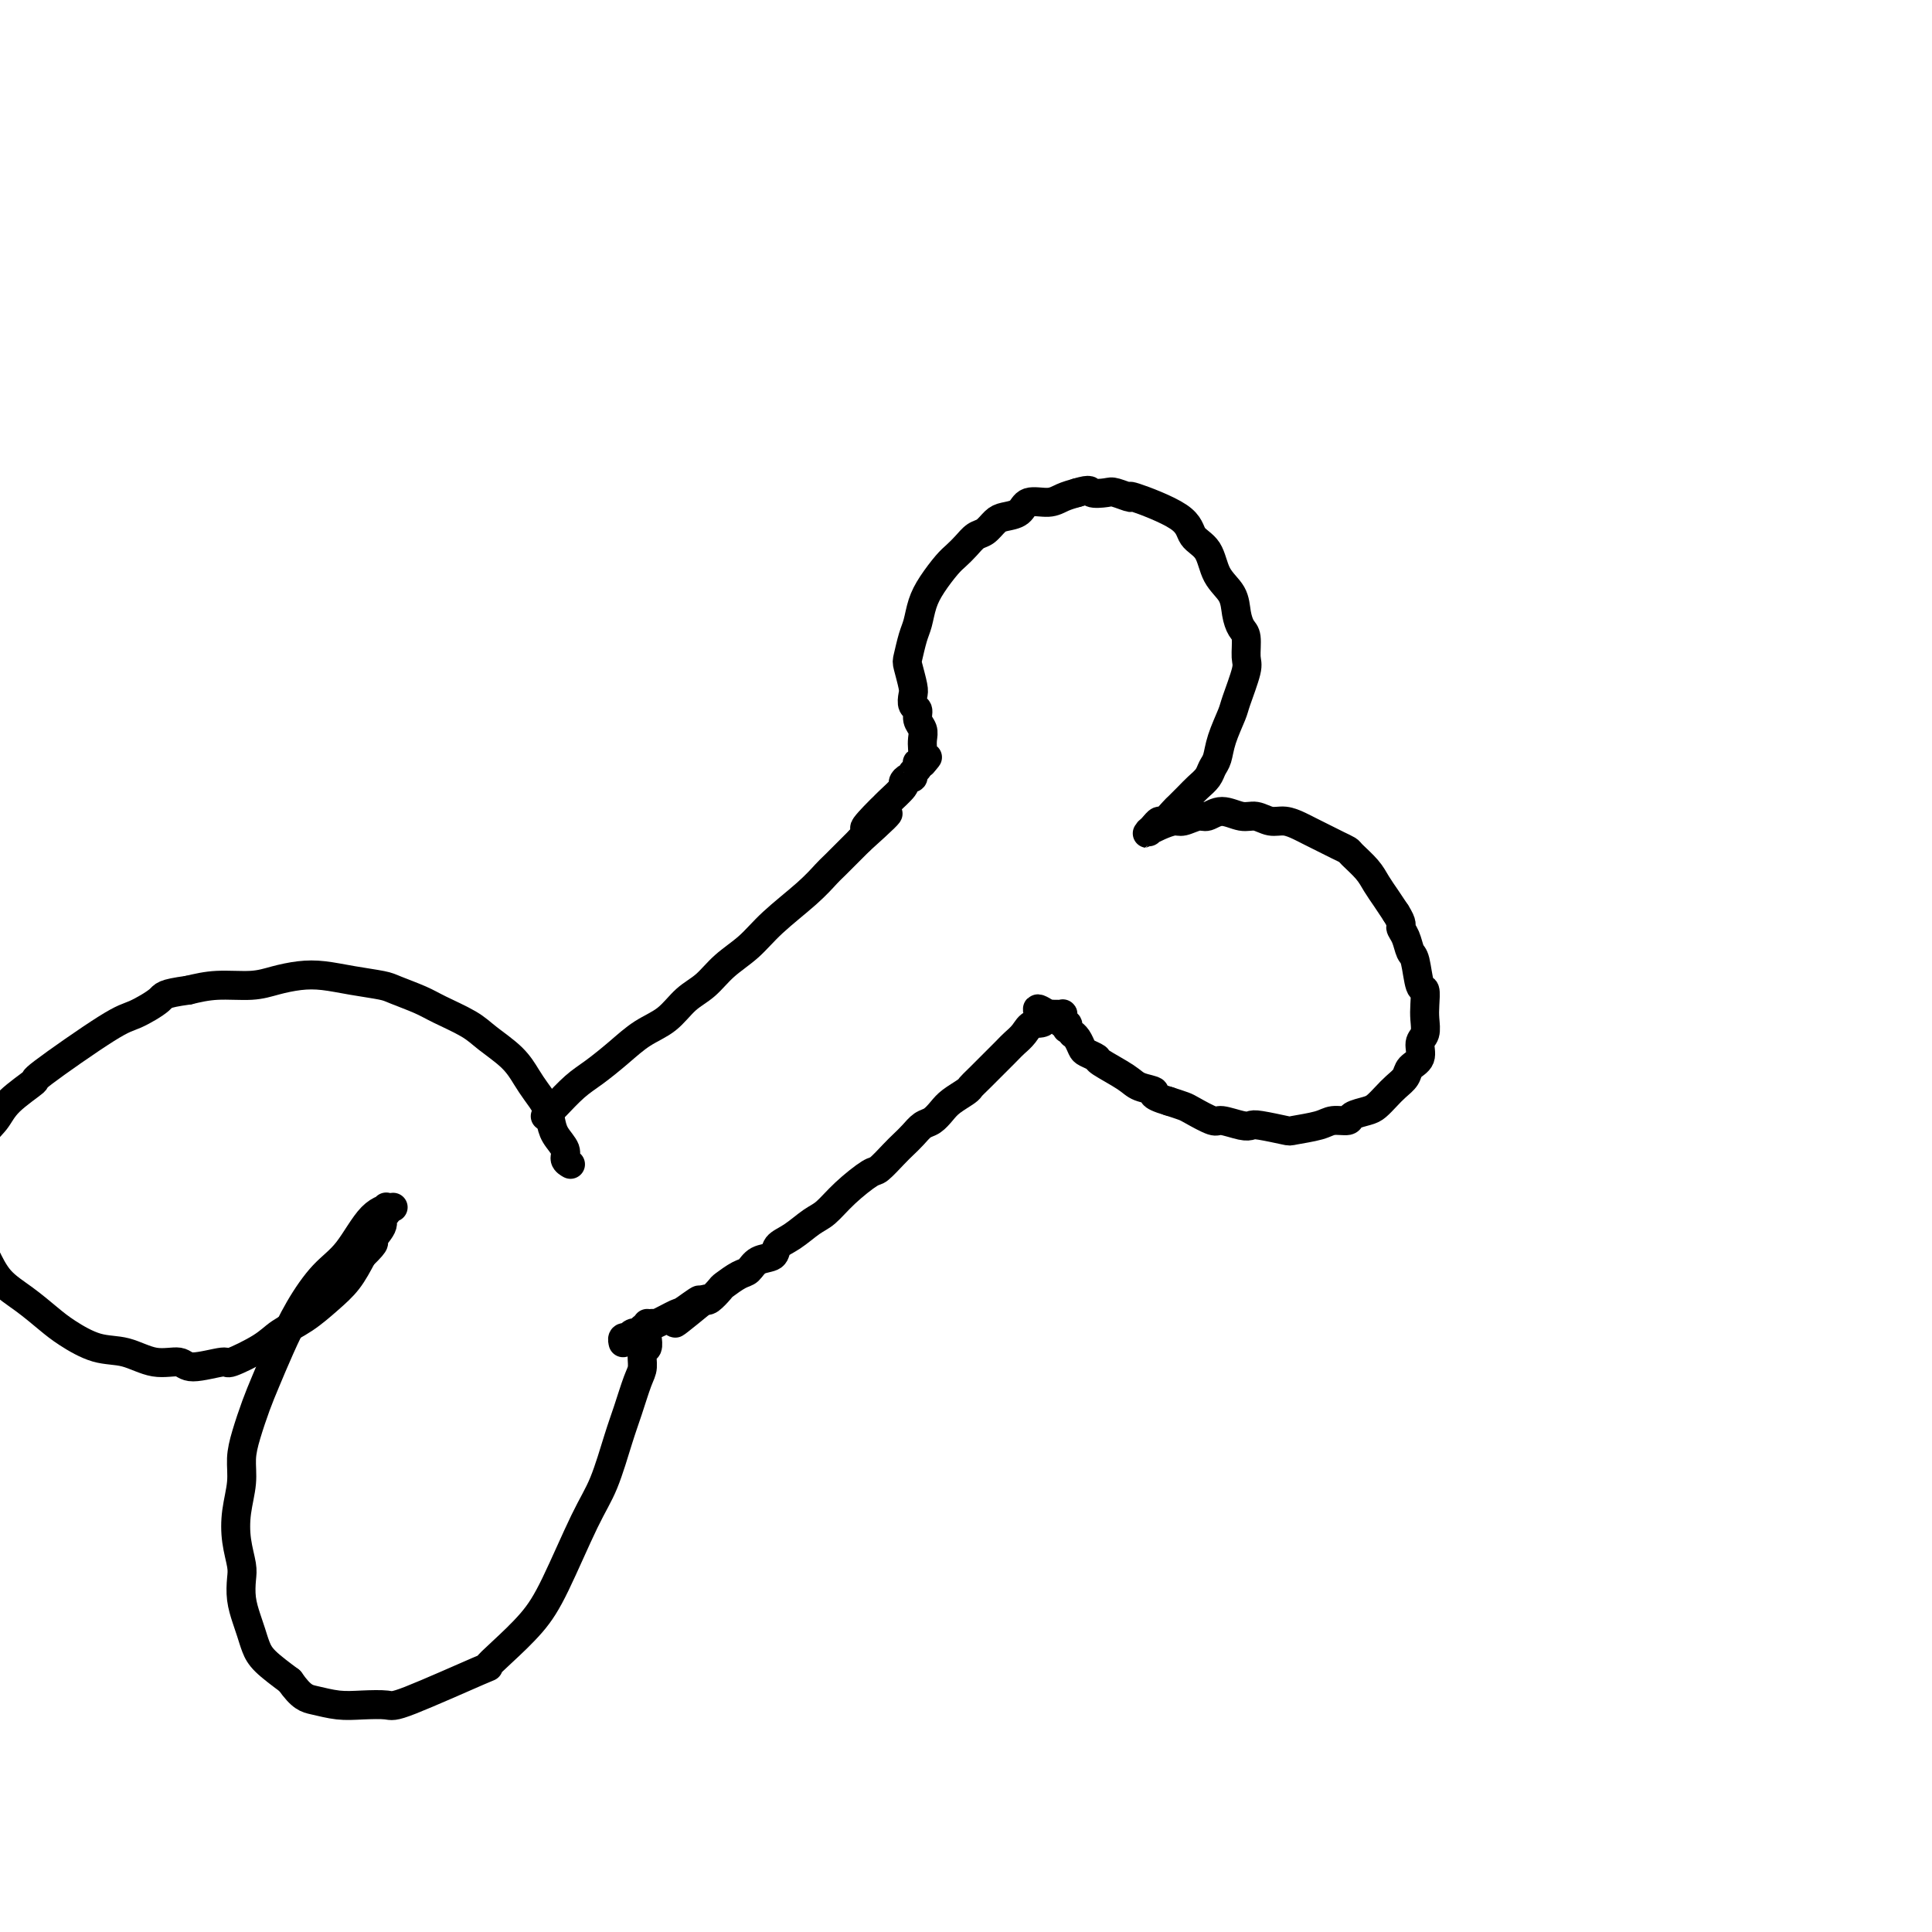 <svg viewBox='0 0 400 400' version='1.1' xmlns='http://www.w3.org/2000/svg' xmlns:xlink='http://www.w3.org/1999/xlink'><g fill='none' stroke='#000000' stroke-width='6' stroke-linecap='round' stroke-linejoin='round'><path d='M113,231c-0.000,0.000 -0.000,0.000 0,0c0.000,-0.000 0.000,-0.000 0,0c-0.000,0.000 -0.001,0.001 0,0c0.001,-0.001 0.005,-0.004 0,0c-0.005,0.004 -0.017,0.016 0,0c0.017,-0.016 0.065,-0.061 0,0c-0.065,0.061 -0.241,0.229 0,0c0.241,-0.229 0.898,-0.855 2,-2c1.102,-1.145 2.647,-2.808 4,-4c1.353,-1.192 2.514,-1.912 4,-3c1.486,-1.088 3.296,-2.545 5,-4c1.704,-1.455 3.301,-2.910 5,-4c1.699,-1.090 3.500,-1.816 5,-3c1.500,-1.184 2.698,-2.825 4,-4c1.302,-1.175 2.707,-1.885 4,-3c1.293,-1.115 2.472,-2.635 4,-4c1.528,-1.365 3.404,-2.576 5,-4c1.596,-1.424 2.911,-3.061 5,-5c2.089,-1.939 4.952,-4.179 7,-6c2.048,-1.821 3.282,-3.221 4,-4c0.718,-0.779 0.919,-0.937 2,-2c1.081,-1.063 3.040,-3.032 5,-5'/><path d='M178,174c10.480,-9.407 4.178,-4.426 2,-3c-2.178,1.426 -0.234,-0.703 1,-2c1.234,-1.297 1.759,-1.763 2,-2c0.241,-0.237 0.198,-0.244 1,-1c0.802,-0.756 2.450,-2.259 3,-3c0.550,-0.741 0.003,-0.719 0,-1c-0.003,-0.281 0.539,-0.864 1,-1c0.461,-0.136 0.842,0.173 1,0c0.158,-0.173 0.095,-0.830 0,-1c-0.095,-0.170 -0.221,0.147 0,0c0.221,-0.147 0.790,-0.757 1,-1c0.210,-0.243 0.060,-0.118 0,0c-0.060,0.118 -0.030,0.228 0,0c0.030,-0.228 0.060,-0.793 0,-1c-0.060,-0.207 -0.208,-0.056 0,0c0.208,0.056 0.774,0.016 1,0c0.226,-0.016 0.113,-0.008 0,0'/><path d='M191,158c2.011,-2.440 0.540,-0.541 0,0c-0.540,0.541 -0.149,-0.277 0,-1c0.149,-0.723 0.055,-1.349 0,-2c-0.055,-0.651 -0.071,-1.325 0,-2c0.071,-0.675 0.229,-1.350 0,-2c-0.229,-0.650 -0.845,-1.274 -1,-2c-0.155,-0.726 0.151,-1.553 0,-2c-0.151,-0.447 -0.759,-0.512 -1,-1c-0.241,-0.488 -0.114,-1.397 0,-2c0.114,-0.603 0.216,-0.898 0,-2c-0.216,-1.102 -0.749,-3.011 -1,-4c-0.251,-0.989 -0.220,-1.057 0,-2c0.220,-0.943 0.629,-2.760 1,-4c0.371,-1.240 0.704,-1.904 1,-3c0.296,-1.096 0.554,-2.625 1,-4c0.446,-1.375 1.078,-2.596 2,-4c0.922,-1.404 2.134,-2.991 3,-4c0.866,-1.009 1.387,-1.440 2,-2c0.613,-0.560 1.318,-1.250 2,-2c0.682,-0.750 1.342,-1.562 2,-2c0.658,-0.438 1.315,-0.503 2,-1c0.685,-0.497 1.397,-1.425 2,-2c0.603,-0.575 1.095,-0.798 2,-1c0.905,-0.202 2.223,-0.383 3,-1c0.777,-0.617 1.012,-1.671 2,-2c0.988,-0.329 2.727,0.065 4,0c1.273,-0.065 2.078,-0.590 3,-1c0.922,-0.410 1.961,-0.705 3,-1'/><path d='M223,102c3.145,-0.934 2.509,-0.267 3,0c0.491,0.267 2.111,0.136 3,0c0.889,-0.136 1.048,-0.276 2,0c0.952,0.276 2.696,0.967 3,1c0.304,0.033 -0.832,-0.592 1,0c1.832,0.592 6.631,2.401 9,4c2.369,1.599 2.308,2.987 3,4c0.692,1.013 2.135,1.651 3,3c0.865,1.349 1.150,3.409 2,5c0.850,1.591 2.266,2.713 3,4c0.734,1.287 0.787,2.739 1,4c0.213,1.261 0.586,2.330 1,3c0.414,0.670 0.869,0.939 1,2c0.131,1.061 -0.063,2.912 0,4c0.063,1.088 0.382,1.411 0,3c-0.382,1.589 -1.464,4.442 -2,6c-0.536,1.558 -0.524,1.821 -1,3c-0.476,1.179 -1.440,3.275 -2,5c-0.560,1.725 -0.716,3.081 -1,4c-0.284,0.919 -0.696,1.402 -1,2c-0.304,0.598 -0.500,1.311 -1,2c-0.500,0.689 -1.304,1.355 -2,2c-0.696,0.645 -1.286,1.268 -2,2c-0.714,0.732 -1.554,1.573 -2,2c-0.446,0.427 -0.498,0.440 -1,1c-0.502,0.560 -1.454,1.665 -2,2c-0.546,0.335 -0.685,-0.102 -1,0c-0.315,0.102 -0.804,0.743 -1,1c-0.196,0.257 -0.098,0.128 0,0'/><path d='M239,171c-2.243,2.395 -1.351,1.384 -1,1c0.351,-0.384 0.162,-0.140 0,0c-0.162,0.140 -0.296,0.177 0,0c0.296,-0.177 1.023,-0.568 2,-1c0.977,-0.432 2.203,-0.905 3,-1c0.797,-0.095 1.165,0.189 2,0c0.835,-0.189 2.138,-0.850 3,-1c0.862,-0.150 1.284,0.213 2,0c0.716,-0.213 1.728,-1.000 3,-1c1.272,0.000 2.806,0.788 4,1c1.194,0.212 2.049,-0.150 3,0c0.951,0.150 1.998,0.814 3,1c1.002,0.186 1.959,-0.105 3,0c1.041,0.105 2.165,0.605 3,1c0.835,0.395 1.380,0.684 2,1c0.620,0.316 1.316,0.661 2,1c0.684,0.339 1.356,0.674 2,1c0.644,0.326 1.261,0.642 2,1c0.739,0.358 1.602,0.756 2,1c0.398,0.244 0.333,0.333 1,1c0.667,0.667 2.065,1.911 3,3c0.935,1.089 1.405,2.024 2,3c0.595,0.976 1.313,1.993 2,3c0.687,1.007 1.344,2.003 2,3'/><path d='M289,189c1.571,2.460 0.998,2.611 1,3c0.002,0.389 0.579,1.016 1,2c0.421,0.984 0.687,2.325 1,3c0.313,0.675 0.672,0.683 1,2c0.328,1.317 0.625,3.942 1,5c0.375,1.058 0.828,0.547 1,1c0.172,0.453 0.062,1.868 0,3c-0.062,1.132 -0.076,1.980 0,3c0.076,1.020 0.243,2.213 0,3c-0.243,0.787 -0.894,1.170 -1,2c-0.106,0.830 0.334,2.109 0,3c-0.334,0.891 -1.441,1.394 -2,2c-0.559,0.606 -0.571,1.314 -1,2c-0.429,0.686 -1.275,1.349 -2,2c-0.725,0.651 -1.330,1.289 -2,2c-0.670,0.711 -1.404,1.496 -2,2c-0.596,0.504 -1.052,0.726 -2,1c-0.948,0.274 -2.388,0.599 -3,1c-0.612,0.401 -0.398,0.879 -1,1c-0.602,0.121 -2.021,-0.115 -3,0c-0.979,0.115 -1.519,0.580 -3,1c-1.481,0.420 -3.903,0.793 -5,1c-1.097,0.207 -0.868,0.247 -2,0c-1.132,-0.247 -3.624,-0.782 -5,-1c-1.376,-0.218 -1.636,-0.118 -2,0c-0.364,0.118 -0.831,0.253 -2,0c-1.169,-0.253 -3.040,-0.894 -4,-1c-0.960,-0.106 -1.010,0.322 -2,0c-0.990,-0.322 -2.920,-1.394 -4,-2c-1.080,-0.606 -1.308,-0.744 -2,-1c-0.692,-0.256 -1.846,-0.628 -3,-1'/><path d='M242,228c-4.547,-1.341 -2.915,-1.693 -3,-2c-0.085,-0.307 -1.886,-0.569 -3,-1c-1.114,-0.431 -1.541,-1.032 -3,-2c-1.459,-0.968 -3.949,-2.304 -5,-3c-1.051,-0.696 -0.664,-0.751 -1,-1c-0.336,-0.249 -1.395,-0.693 -2,-1c-0.605,-0.307 -0.754,-0.479 -1,-1c-0.246,-0.521 -0.588,-1.392 -1,-2c-0.412,-0.608 -0.894,-0.951 -1,-1c-0.106,-0.049 0.164,0.198 0,0c-0.164,-0.198 -0.762,-0.842 -1,-1c-0.238,-0.158 -0.116,0.168 0,0c0.116,-0.168 0.227,-0.830 0,-1c-0.227,-0.170 -0.793,0.152 -1,0c-0.207,-0.152 -0.056,-0.776 0,-1c0.056,-0.224 0.016,-0.046 0,0c-0.016,0.046 -0.006,-0.040 0,0c0.006,0.040 0.010,0.207 0,0c-0.010,-0.207 -0.034,-0.787 0,-1c0.034,-0.213 0.124,-0.057 0,0c-0.124,0.057 -0.464,0.016 -1,0c-0.536,-0.016 -1.268,-0.008 -2,0'/><path d='M217,210c-3.997,-2.594 -1.491,-0.079 -1,1c0.491,1.079 -1.034,0.723 -2,1c-0.966,0.277 -1.373,1.188 -2,2c-0.627,0.812 -1.476,1.526 -2,2c-0.524,0.474 -0.725,0.707 -2,2c-1.275,1.293 -3.626,3.644 -5,5c-1.374,1.356 -1.772,1.715 -2,2c-0.228,0.285 -0.288,0.495 -1,1c-0.712,0.505 -2.078,1.304 -3,2c-0.922,0.696 -1.402,1.289 -2,2c-0.598,0.711 -1.314,1.540 -2,2c-0.686,0.460 -1.343,0.551 -2,1c-0.657,0.449 -1.314,1.256 -2,2c-0.686,0.744 -1.400,1.426 -2,2c-0.600,0.574 -1.084,1.039 -2,2c-0.916,0.961 -2.264,2.416 -3,3c-0.736,0.584 -0.861,0.296 -2,1c-1.139,0.704 -3.293,2.401 -5,4c-1.707,1.599 -2.966,3.101 -4,4c-1.034,0.899 -1.842,1.195 -3,2c-1.158,0.805 -2.667,2.118 -4,3c-1.333,0.882 -2.491,1.335 -3,2c-0.509,0.665 -0.368,1.544 -1,2c-0.632,0.456 -2.038,0.488 -3,1c-0.962,0.512 -1.480,1.504 -2,2c-0.520,0.496 -1.043,0.498 -2,1c-0.957,0.502 -2.349,1.506 -3,2c-0.651,0.494 -0.560,0.479 -1,1c-0.440,0.521 -1.411,1.577 -2,2c-0.589,0.423 -0.794,0.211 -1,0'/><path d='M146,269c-11.331,9.300 -4.159,3.052 -2,1c2.159,-2.052 -0.696,0.094 -2,1c-1.304,0.906 -1.056,0.572 -2,1c-0.944,0.428 -3.079,1.616 -4,2c-0.921,0.384 -0.629,-0.037 -1,0c-0.371,0.037 -1.406,0.532 -2,1c-0.594,0.468 -0.747,0.910 -1,1c-0.253,0.090 -0.608,-0.173 -1,0c-0.392,0.173 -0.823,0.782 -1,1c-0.177,0.218 -0.100,0.045 0,0c0.100,-0.045 0.223,0.040 0,0c-0.223,-0.040 -0.791,-0.203 -1,0c-0.209,0.203 -0.060,0.772 0,1c0.060,0.228 0.030,0.114 0,0'/><path d='M118,241c0.009,0.005 0.018,0.010 0,0c-0.018,-0.010 -0.064,-0.036 0,0c0.064,0.036 0.238,0.134 0,0c-0.238,-0.134 -0.889,-0.500 -1,-1c-0.111,-0.500 0.318,-1.134 0,-2c-0.318,-0.866 -1.383,-1.963 -2,-3c-0.617,-1.037 -0.785,-2.013 -1,-3c-0.215,-0.987 -0.476,-1.986 -1,-3c-0.524,-1.014 -1.309,-2.042 -2,-3c-0.691,-0.958 -1.287,-1.846 -2,-3c-0.713,-1.154 -1.543,-2.574 -3,-4c-1.457,-1.426 -3.542,-2.858 -5,-4c-1.458,-1.142 -2.288,-1.994 -4,-3c-1.712,-1.006 -4.305,-2.167 -6,-3c-1.695,-0.833 -2.494,-1.337 -4,-2c-1.506,-0.663 -3.721,-1.485 -5,-2c-1.279,-0.515 -1.622,-0.724 -3,-1c-1.378,-0.276 -3.790,-0.620 -6,-1c-2.210,-0.380 -4.218,-0.796 -6,-1c-1.782,-0.204 -3.339,-0.196 -5,0c-1.661,0.196 -3.424,0.578 -5,1c-1.576,0.422 -2.963,0.883 -5,1c-2.037,0.117 -4.725,-0.109 -7,0c-2.275,0.109 -4.138,0.555 -6,1'/><path d='M39,205c-5.429,0.746 -5.002,1.111 -6,2c-0.998,0.889 -3.423,2.303 -5,3c-1.577,0.697 -2.308,0.679 -6,3c-3.692,2.321 -10.345,6.982 -13,9c-2.655,2.018 -1.313,1.393 -2,2c-0.687,0.607 -3.403,2.447 -5,4c-1.597,1.553 -2.075,2.820 -3,4c-0.925,1.180 -2.298,2.272 -3,4c-0.702,1.728 -0.732,4.092 -1,6c-0.268,1.908 -0.772,3.360 -1,5c-0.228,1.640 -0.180,3.466 0,5c0.180,1.534 0.491,2.774 1,4c0.509,1.226 1.215,2.438 2,4c0.785,1.562 1.650,3.473 3,5c1.350,1.527 3.185,2.670 5,4c1.815,1.330 3.611,2.848 5,4c1.389,1.152 2.372,1.940 4,3c1.628,1.060 3.902,2.394 6,3c2.098,0.606 4.020,0.484 6,1c1.980,0.516 4.018,1.671 6,2c1.982,0.329 3.910,-0.170 5,0c1.090,0.170 1.343,1.007 3,1c1.657,-0.007 4.718,-0.857 6,-1c1.282,-0.143 0.786,0.423 2,0c1.214,-0.423 4.138,-1.833 6,-3c1.862,-1.167 2.662,-2.089 4,-3c1.338,-0.911 3.214,-1.811 5,-3c1.786,-1.189 3.481,-2.666 5,-4c1.519,-1.334 2.863,-2.524 4,-4c1.137,-1.476 2.069,-3.238 3,-5'/><path d='M75,260c3.576,-3.465 2.016,-2.626 2,-3c-0.016,-0.374 1.513,-1.960 2,-3c0.487,-1.040 -0.066,-1.532 0,-2c0.066,-0.468 0.753,-0.910 1,-1c0.247,-0.090 0.055,0.172 0,0c-0.055,-0.172 0.027,-0.777 0,-1c-0.027,-0.223 -0.162,-0.065 0,0c0.162,0.065 0.621,0.038 1,0c0.379,-0.038 0.678,-0.085 0,0c-0.678,0.085 -2.334,0.302 -4,2c-1.666,1.698 -3.342,4.876 -5,7c-1.658,2.124 -3.298,3.192 -5,5c-1.702,1.808 -3.468,4.356 -5,7c-1.532,2.644 -2.831,5.385 -4,8c-1.169,2.615 -2.207,5.103 -3,7c-0.793,1.897 -1.340,3.202 -2,5c-0.660,1.798 -1.432,4.090 -2,6c-0.568,1.910 -0.933,3.439 -1,5c-0.067,1.561 0.164,3.155 0,5c-0.164,1.845 -0.724,3.942 -1,6c-0.276,2.058 -0.267,4.077 0,6c0.267,1.923 0.793,3.750 1,5c0.207,1.250 0.097,1.924 0,3c-0.097,1.076 -0.180,2.556 0,4c0.180,1.444 0.623,2.854 1,4c0.377,1.146 0.689,2.029 1,3c0.311,0.971 0.622,2.031 1,3c0.378,0.969 0.822,1.848 2,3c1.178,1.152 3.089,2.576 5,4'/><path d='M60,348c2.437,3.476 3.530,3.666 5,4c1.470,0.334 3.317,0.814 5,1c1.683,0.186 3.202,0.080 5,0c1.798,-0.080 3.875,-0.133 5,0c1.125,0.133 1.297,0.453 5,-1c3.703,-1.453 10.935,-4.677 14,-6c3.065,-1.323 1.961,-0.744 2,-1c0.039,-0.256 1.220,-1.348 3,-3c1.780,-1.652 4.157,-3.866 6,-6c1.843,-2.134 3.151,-4.189 5,-8c1.849,-3.811 4.239,-9.377 6,-13c1.761,-3.623 2.893,-5.301 4,-8c1.107,-2.699 2.191,-6.419 3,-9c0.809,-2.581 1.345,-4.024 2,-6c0.655,-1.976 1.429,-4.484 2,-6c0.571,-1.516 0.938,-2.041 1,-3c0.062,-0.959 -0.179,-2.351 0,-3c0.179,-0.649 0.780,-0.556 1,-1c0.220,-0.444 0.059,-1.426 0,-2c-0.059,-0.574 -0.016,-0.742 0,-1c0.016,-0.258 0.004,-0.608 0,-1c-0.004,-0.392 -0.001,-0.826 0,-1c0.001,-0.174 0.001,-0.087 0,0'/></g>
</svg>